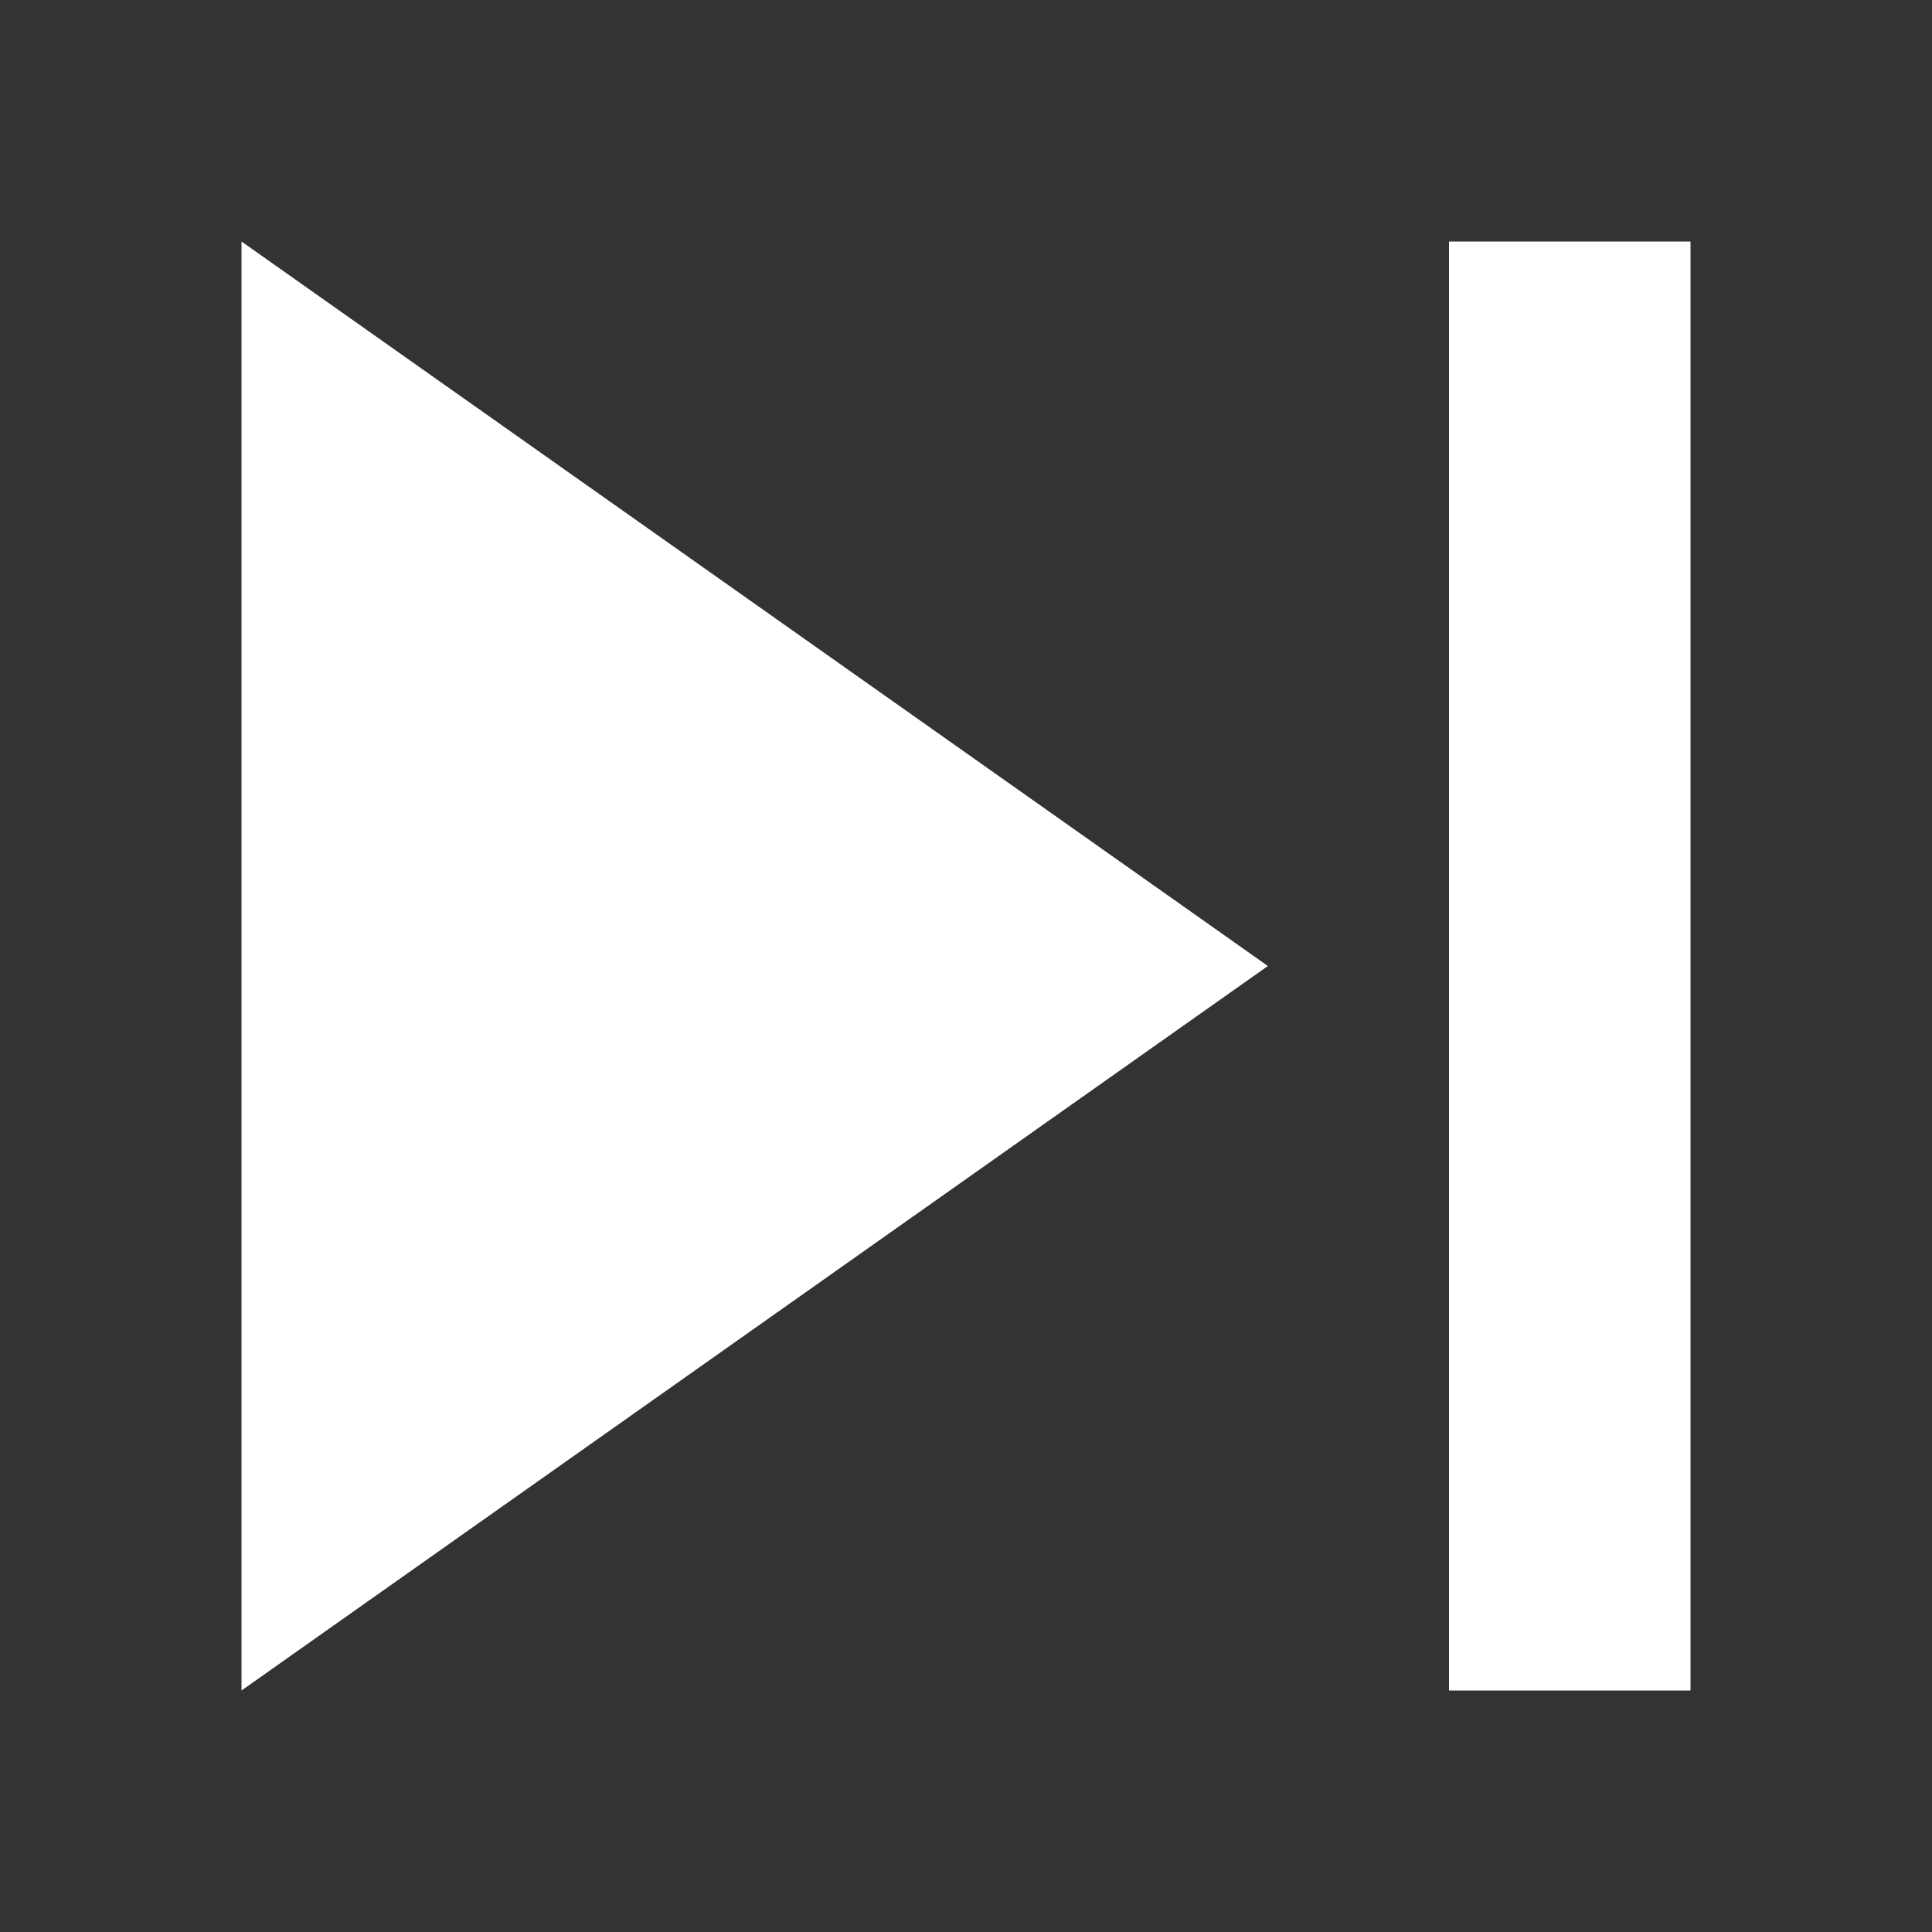 <svg xmlns="http://www.w3.org/2000/svg" viewBox="0 0 16 16"><rect x="0" y="0" width="16" height="16" fill="#333333" stroke="none"/><defs><style>.a{fill:#fff;}</style></defs><title>ic_skip_next</title><path class="a" d="M2,14l8.5-6L2,2ZM12,2V14h2V2Z"/></svg>